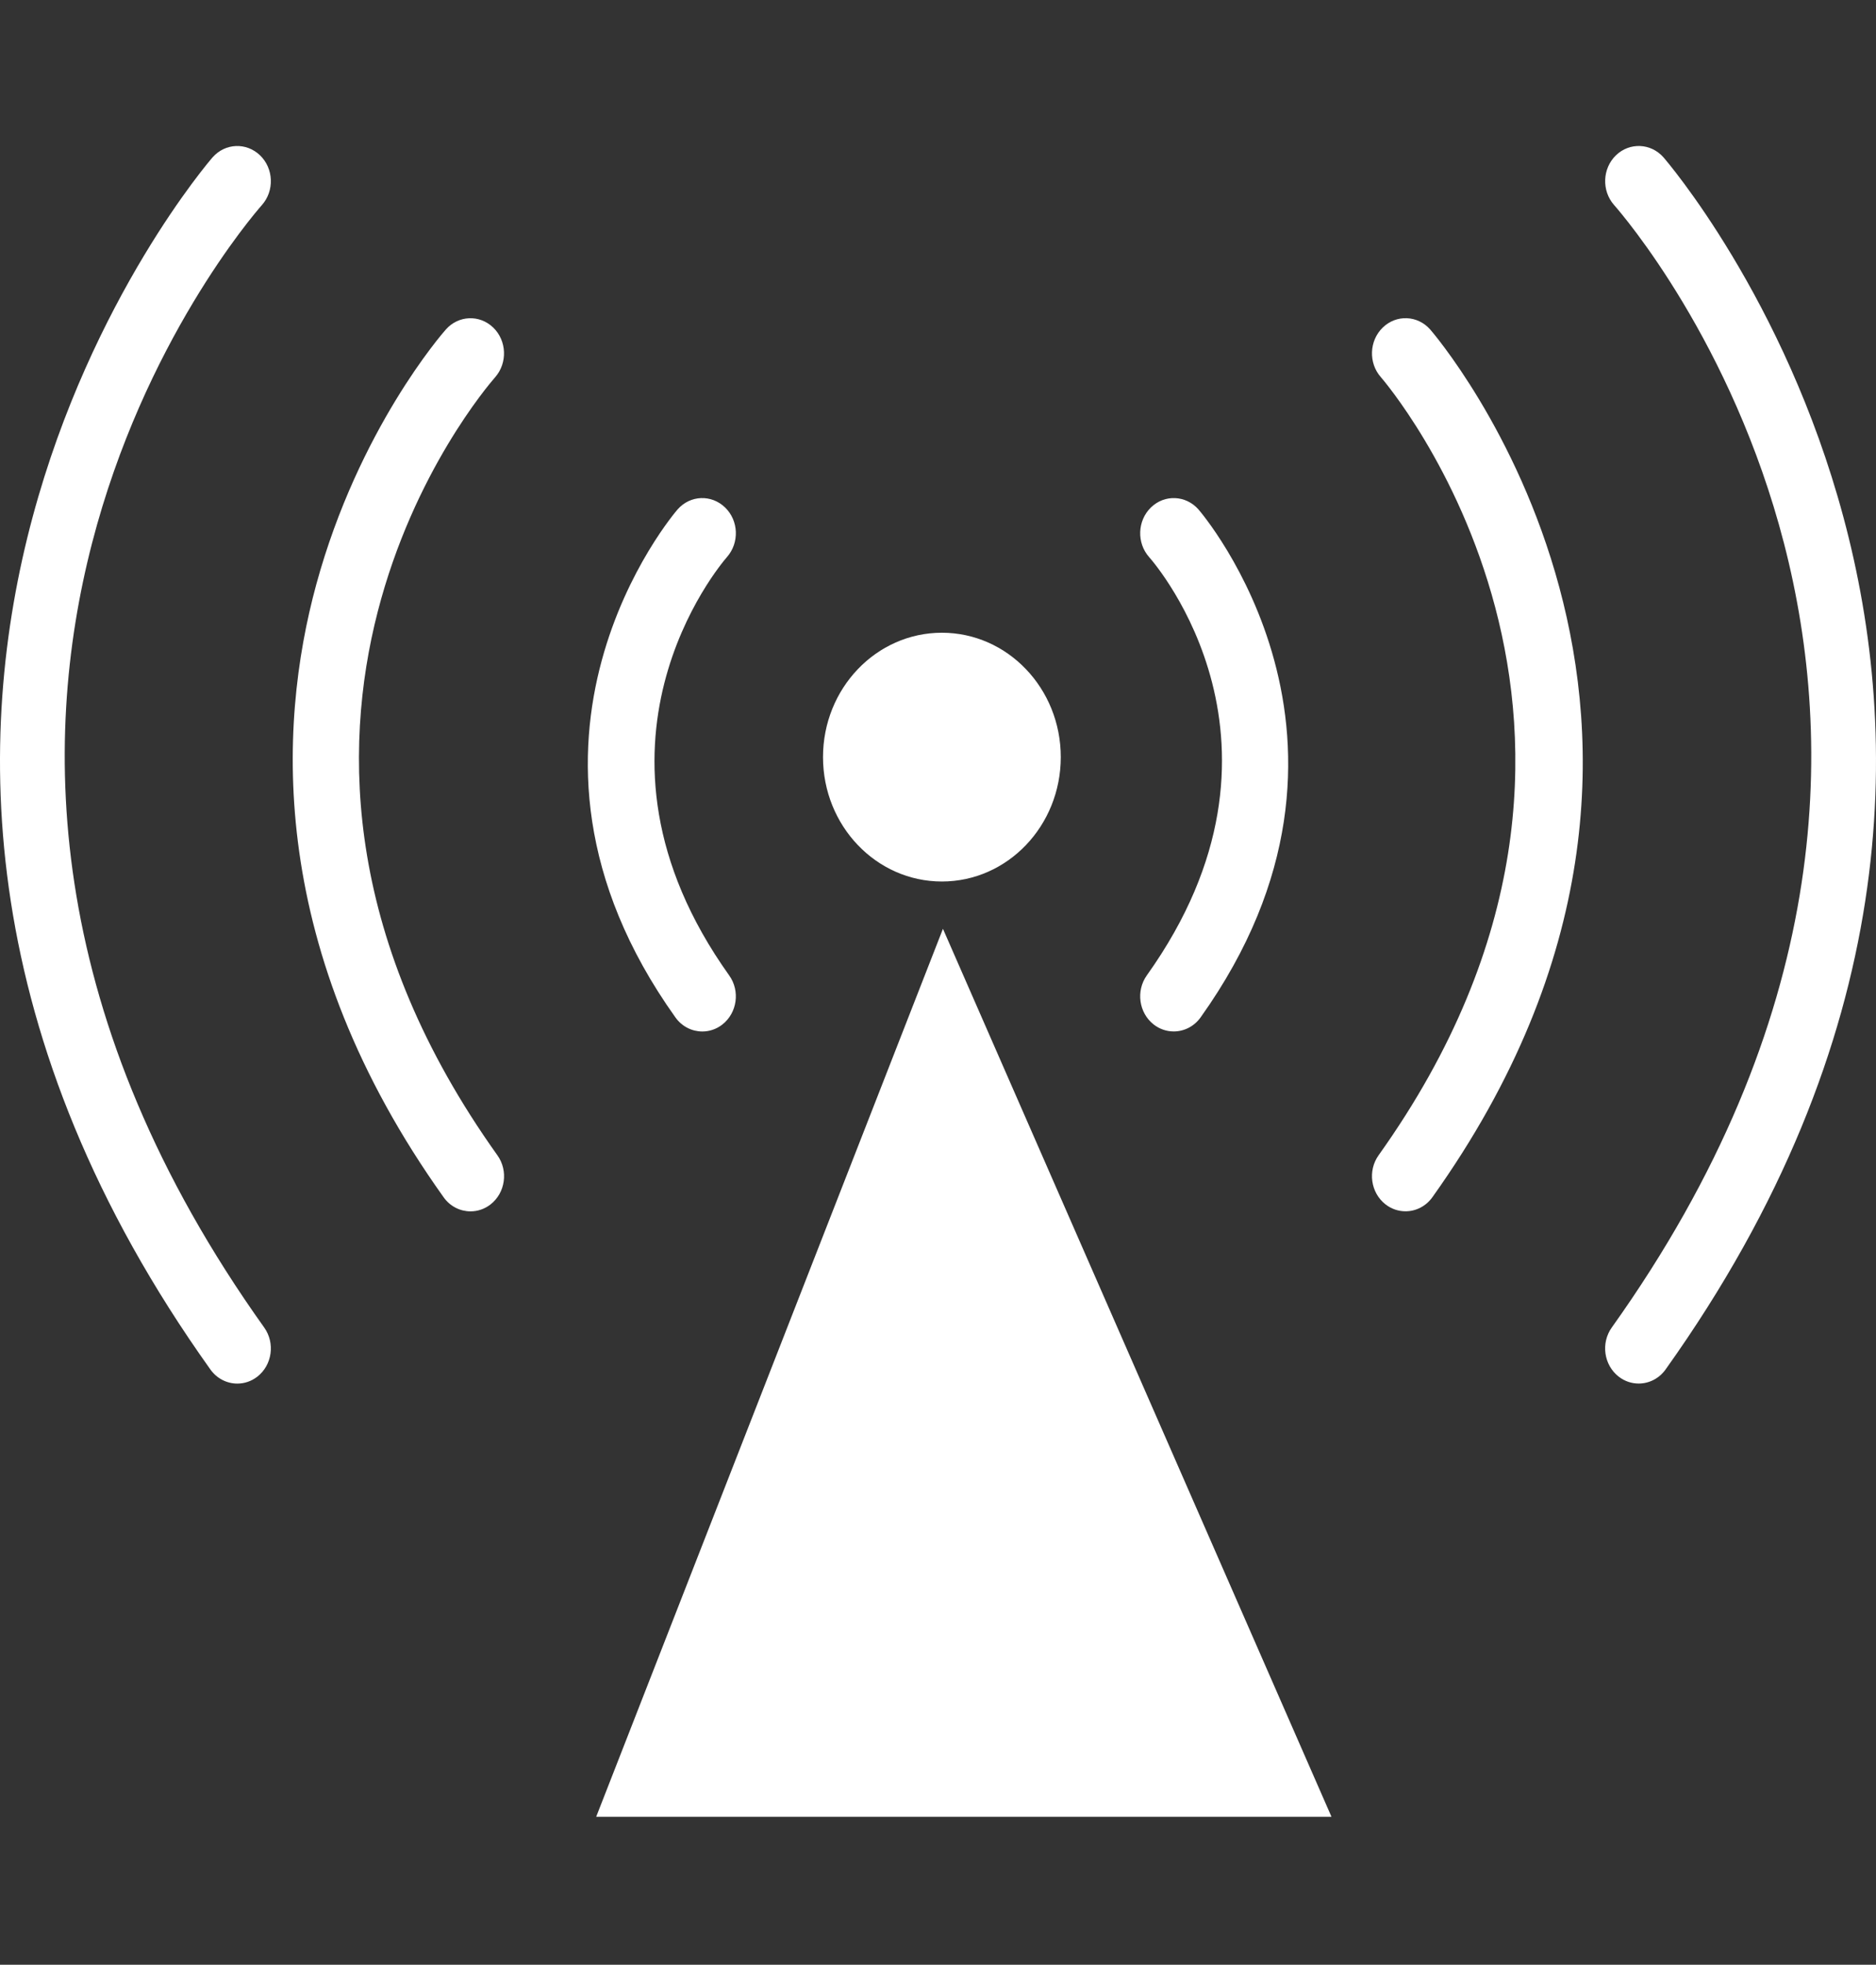 <svg width="85" height="89" viewBox="0 0 85 89" fill="none" xmlns="http://www.w3.org/2000/svg">
<rect x="0" y="0" width="85" height="89" fill="#333333" stroke="none"/>
<path d="M60.328 82.297L42.724 42.074L27.013 82.297H60.328Z" fill="white"/>
<path d="M42.676 39.931C45.651 39.931 48.063 37.408 48.063 34.296C48.063 31.185 45.651 28.662 42.676 28.662C39.702 28.662 37.29 31.185 37.29 34.296C37.29 37.408 39.702 39.931 42.676 39.931Z" fill="white"/>
<path d="M32.853 22.988C32.235 22.39 31.275 22.425 30.703 23.074C30.612 23.177 21.66 33.553 30.601 46.085C30.9 46.505 31.358 46.725 31.821 46.725C32.138 46.725 32.456 46.623 32.729 46.41C33.402 45.883 33.542 44.887 33.038 44.184C25.639 33.813 32.634 25.583 32.939 25.233C33.507 24.585 33.469 23.583 32.853 22.988Z" fill="white"/>
<path d="M22.348 14.838C21.73 14.242 20.771 14.281 20.201 14.926C20.041 15.107 16.251 19.445 14.332 26.468C12.559 32.961 12.119 43.051 20.099 54.233C20.397 54.654 20.855 54.873 21.319 54.873C21.636 54.873 21.953 54.772 22.227 54.558C22.9 54.032 23.04 53.035 22.536 52.332C8.772 33.039 21.871 17.729 22.436 17.087C23.003 16.437 22.963 15.433 22.348 14.838Z" fill="white"/>
<path d="M10.753 62.675C11.069 62.675 11.387 62.573 11.661 62.36C12.334 61.833 12.473 60.837 11.97 60.134C-7.888 32.3 11.053 10.211 11.87 9.285C12.439 8.639 12.4 7.633 11.783 7.037C11.164 6.442 10.207 6.478 9.635 7.124C9.418 7.369 -11.867 32.042 9.533 62.036C9.831 62.454 10.289 62.675 10.753 62.675Z" fill="white"/>
<path d="M52.272 46.408C52.546 46.621 52.864 46.723 53.18 46.723C53.644 46.723 54.102 46.502 54.4 46.084C63.34 33.552 54.39 23.177 54.298 23.073C53.728 22.43 52.766 22.387 52.149 22.986C51.533 23.583 51.495 24.59 52.065 25.235C52.369 25.577 59.406 33.746 51.963 44.181C51.46 44.885 51.6 45.882 52.272 46.408Z" fill="white"/>
<path d="M64.8 14.924C64.228 14.278 63.266 14.24 62.651 14.838C62.035 15.435 61.997 16.442 62.567 17.087C62.706 17.244 76.273 32.974 62.465 52.329C61.962 53.032 62.102 54.028 62.774 54.555C63.048 54.768 63.366 54.87 63.682 54.87C64.146 54.87 64.604 54.649 64.902 54.23C80.21 32.78 64.957 15.102 64.8 14.924Z" fill="white"/>
<path d="M73.217 7.035C72.601 7.632 72.563 8.637 73.13 9.284C73.947 10.21 92.887 32.298 73.03 60.132C72.526 60.836 72.666 61.831 73.339 62.358C73.613 62.571 73.931 62.673 74.247 62.673C74.711 62.673 75.169 62.452 75.467 62.034C96.867 32.039 75.583 7.368 75.365 7.121C74.794 6.48 73.835 6.44 73.217 7.035Z" fill="white"/>
</svg>

